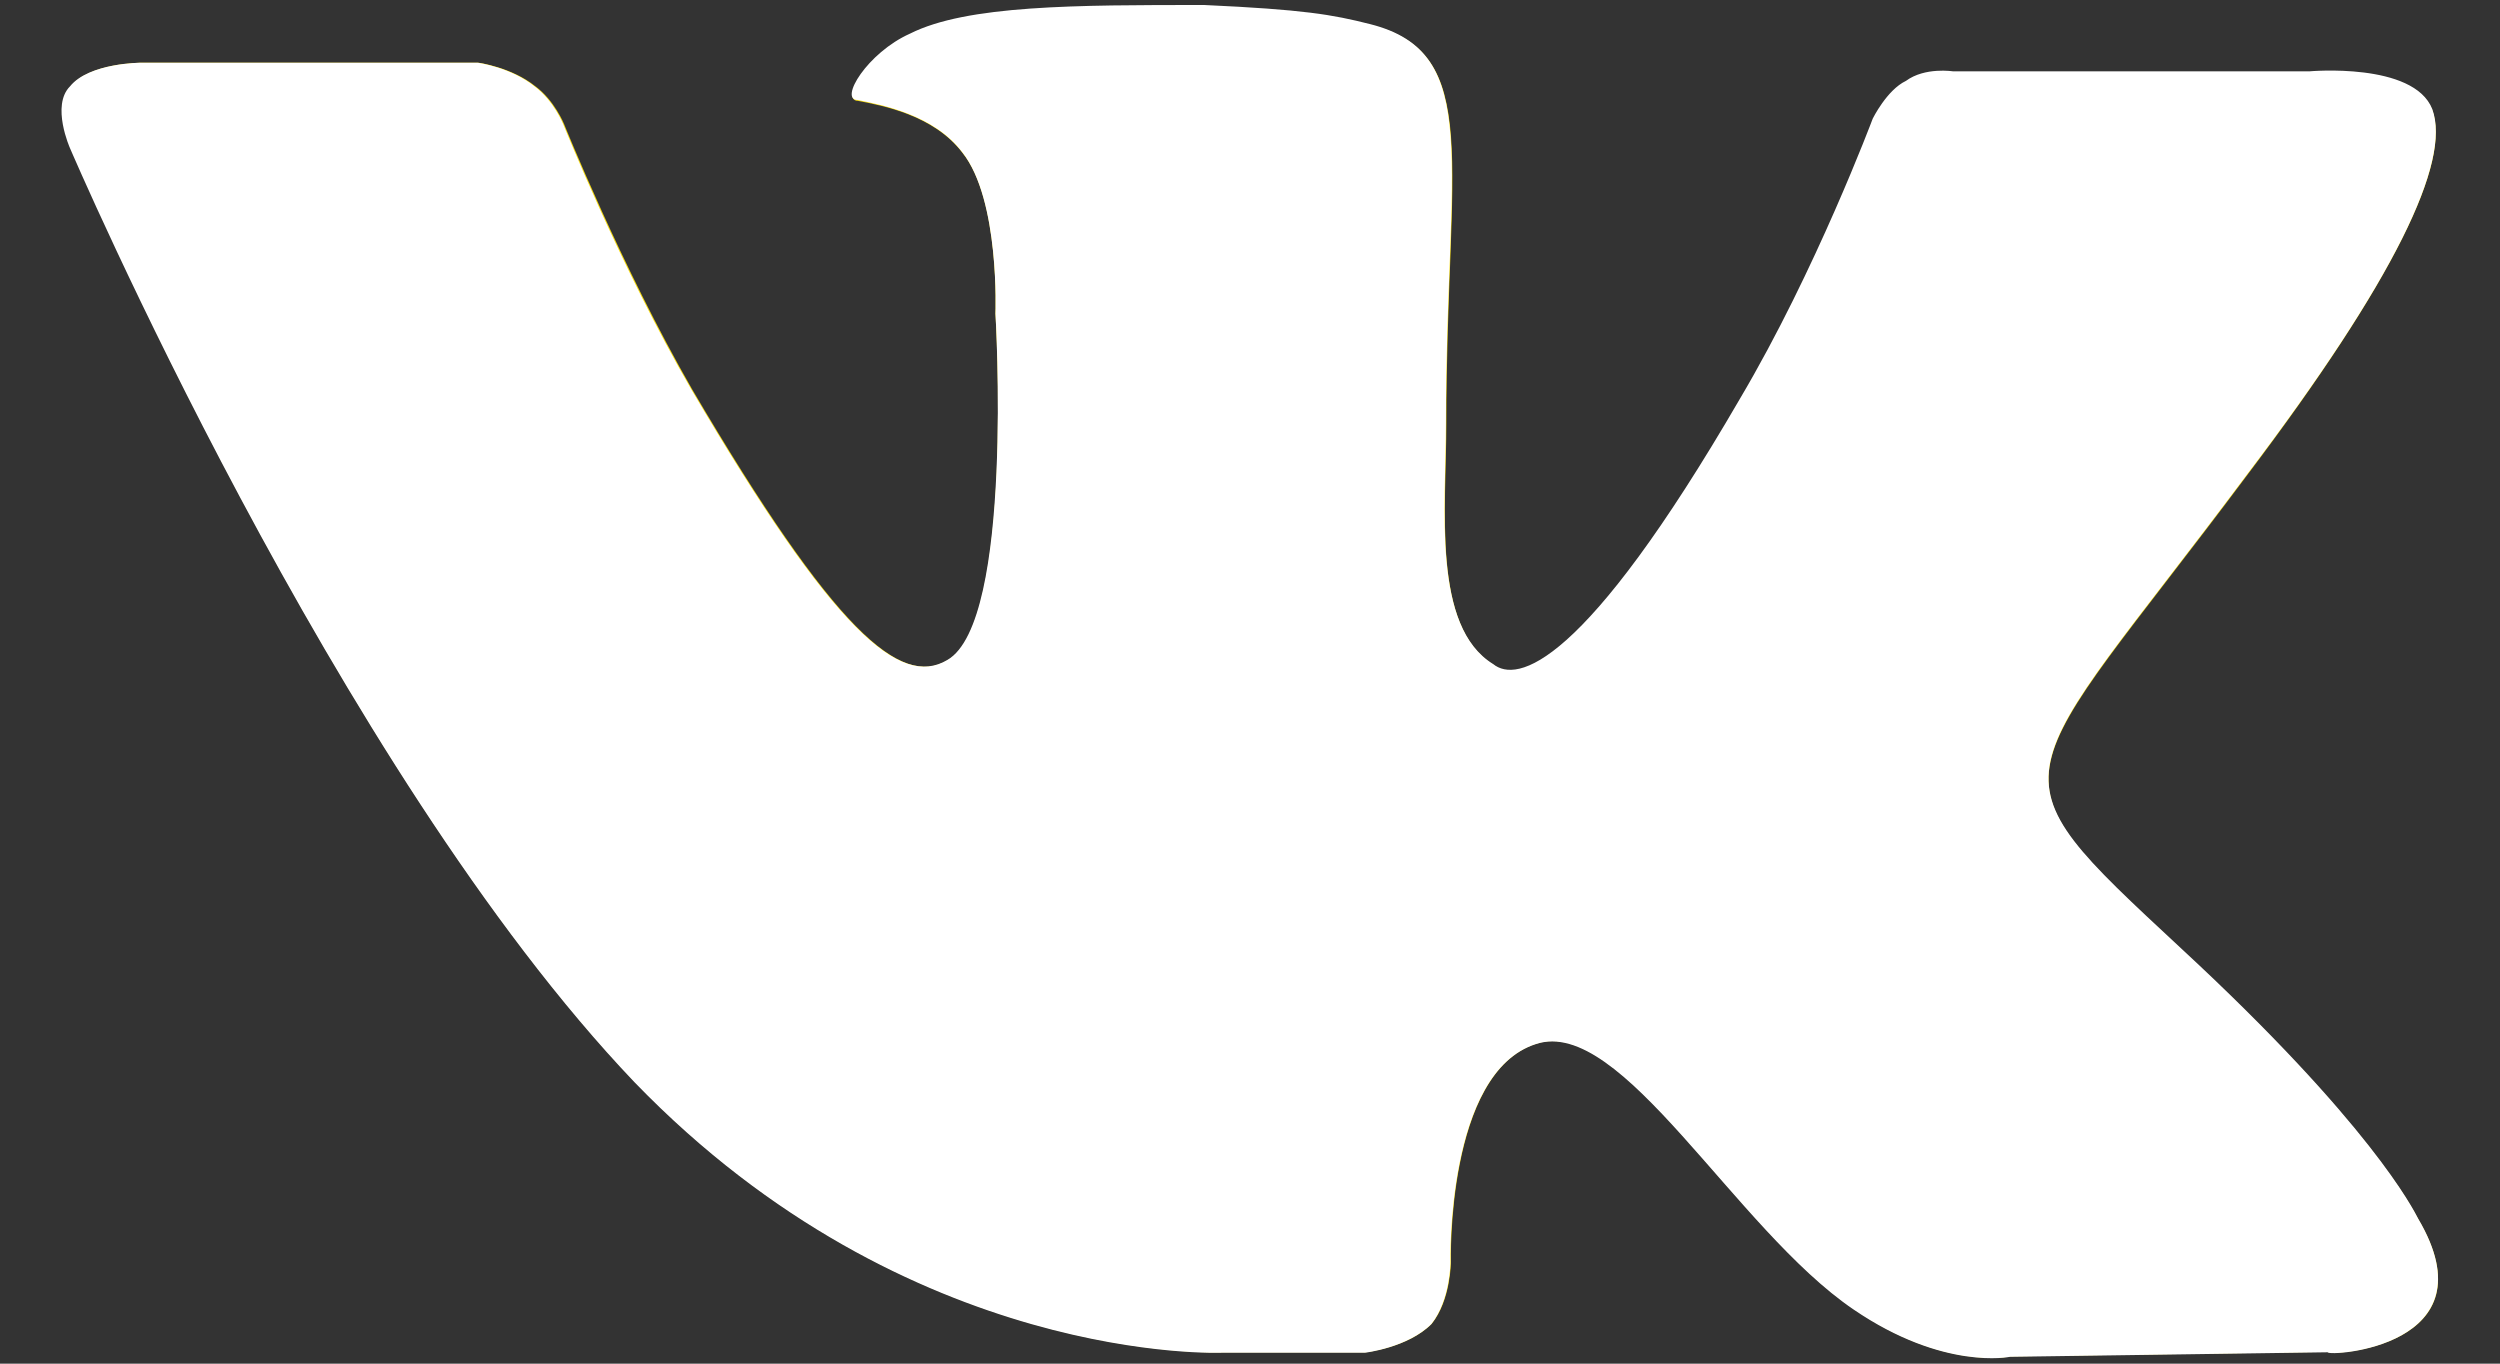 <svg width="22" height="12" viewBox="0 0 22 12" fill="none" xmlns="http://www.w3.org/2000/svg">
<rect x="0" y="0" width="22" height="12" fill="#333333" stroke="none"/>
<path d="M19.192 8.352C17.44 6.724 17.688 6.976 19.776 4.18C21.068 2.468 21.572 1.424 21.404 0.968C21.236 0.552 20.32 0.636 20.32 0.636H17.192C17.192 0.636 16.94 0.596 16.776 0.72C16.608 0.804 16.484 1.052 16.484 1.052C16.484 1.052 15.984 2.388 15.316 3.516C13.94 5.896 13.356 6.02 13.144 5.852C12.6 5.52 12.728 4.476 12.728 3.724C12.728 1.428 13.06 0.468 12.06 0.22C11.728 0.136 11.476 0.096 10.6 0.052C9.472 0.052 8.512 0.052 8.012 0.304C7.636 0.472 7.388 0.888 7.552 0.888C7.76 0.928 8.22 1.012 8.472 1.348C8.8 1.756 8.76 2.76 8.76 2.76C8.76 2.76 8.928 5.472 8.344 5.808C7.928 6.06 7.344 5.556 6.092 3.428C5.468 2.344 4.964 1.092 4.964 1.092C4.964 1.092 4.88 0.884 4.712 0.76C4.504 0.592 4.212 0.552 4.212 0.552H1.248C1.248 0.552 0.788 0.552 0.624 0.76C0.456 0.928 0.624 1.304 0.624 1.304C0.624 1.304 2.956 6.764 5.588 9.52C8.008 12.024 10.764 11.9 10.764 11.9H12.016C12.016 11.9 12.392 11.86 12.6 11.648C12.768 11.44 12.768 11.104 12.768 11.104C12.768 11.104 12.728 9.436 13.52 9.184C14.272 8.932 15.272 10.812 16.316 11.52C17.108 12.064 17.692 11.936 17.692 11.936L20.488 11.896C20.488 11.936 21.948 11.856 21.28 10.728C21.236 10.648 20.86 9.896 19.192 8.352Z" fill="#F6DB10"/>
<path d="M20.484 11.9L17.688 11.94C17.688 11.94 17.104 12.064 16.312 11.524C15.268 10.816 14.268 8.936 13.516 9.188C12.724 9.44 12.764 11.108 12.764 11.108C12.764 11.108 12.764 11.44 12.596 11.652C12.388 11.86 12.012 11.904 12.012 11.904H10.76C10.76 11.904 8.004 12.028 5.584 9.524C2.956 6.768 0.616 1.304 0.616 1.304C0.616 1.304 0.448 0.928 0.616 0.76C0.784 0.552 1.24 0.552 1.24 0.552H4.204C4.204 0.552 4.496 0.592 4.704 0.76C4.872 0.884 4.956 1.092 4.956 1.092C4.956 1.092 5.456 2.344 6.084 3.428C7.336 5.556 7.92 6.056 8.336 5.808C8.924 5.472 8.76 2.76 8.76 2.76C8.76 2.76 8.8 1.76 8.468 1.34C8.216 1.008 7.76 0.924 7.548 0.88C7.38 0.88 7.632 0.464 8.008 0.296C8.508 0.044 9.468 0.044 10.596 0.044C11.472 0.084 11.724 0.128 12.056 0.212C13.056 0.464 12.724 1.424 12.724 3.716C12.724 4.468 12.6 5.512 13.14 5.844C13.348 6.012 13.932 5.884 15.312 3.508C15.98 2.38 16.48 1.044 16.48 1.044C16.48 1.044 16.604 0.792 16.772 0.712C16.94 0.588 17.188 0.628 17.188 0.628H20.32C20.32 0.628 21.24 0.544 21.404 0.96C21.572 1.42 21.072 2.464 19.776 4.172C17.688 6.968 17.44 6.716 19.192 8.344C20.86 9.888 21.236 10.64 21.28 10.724C21.948 11.856 20.484 11.94 20.484 11.9Z" fill="white"/>
</svg>
